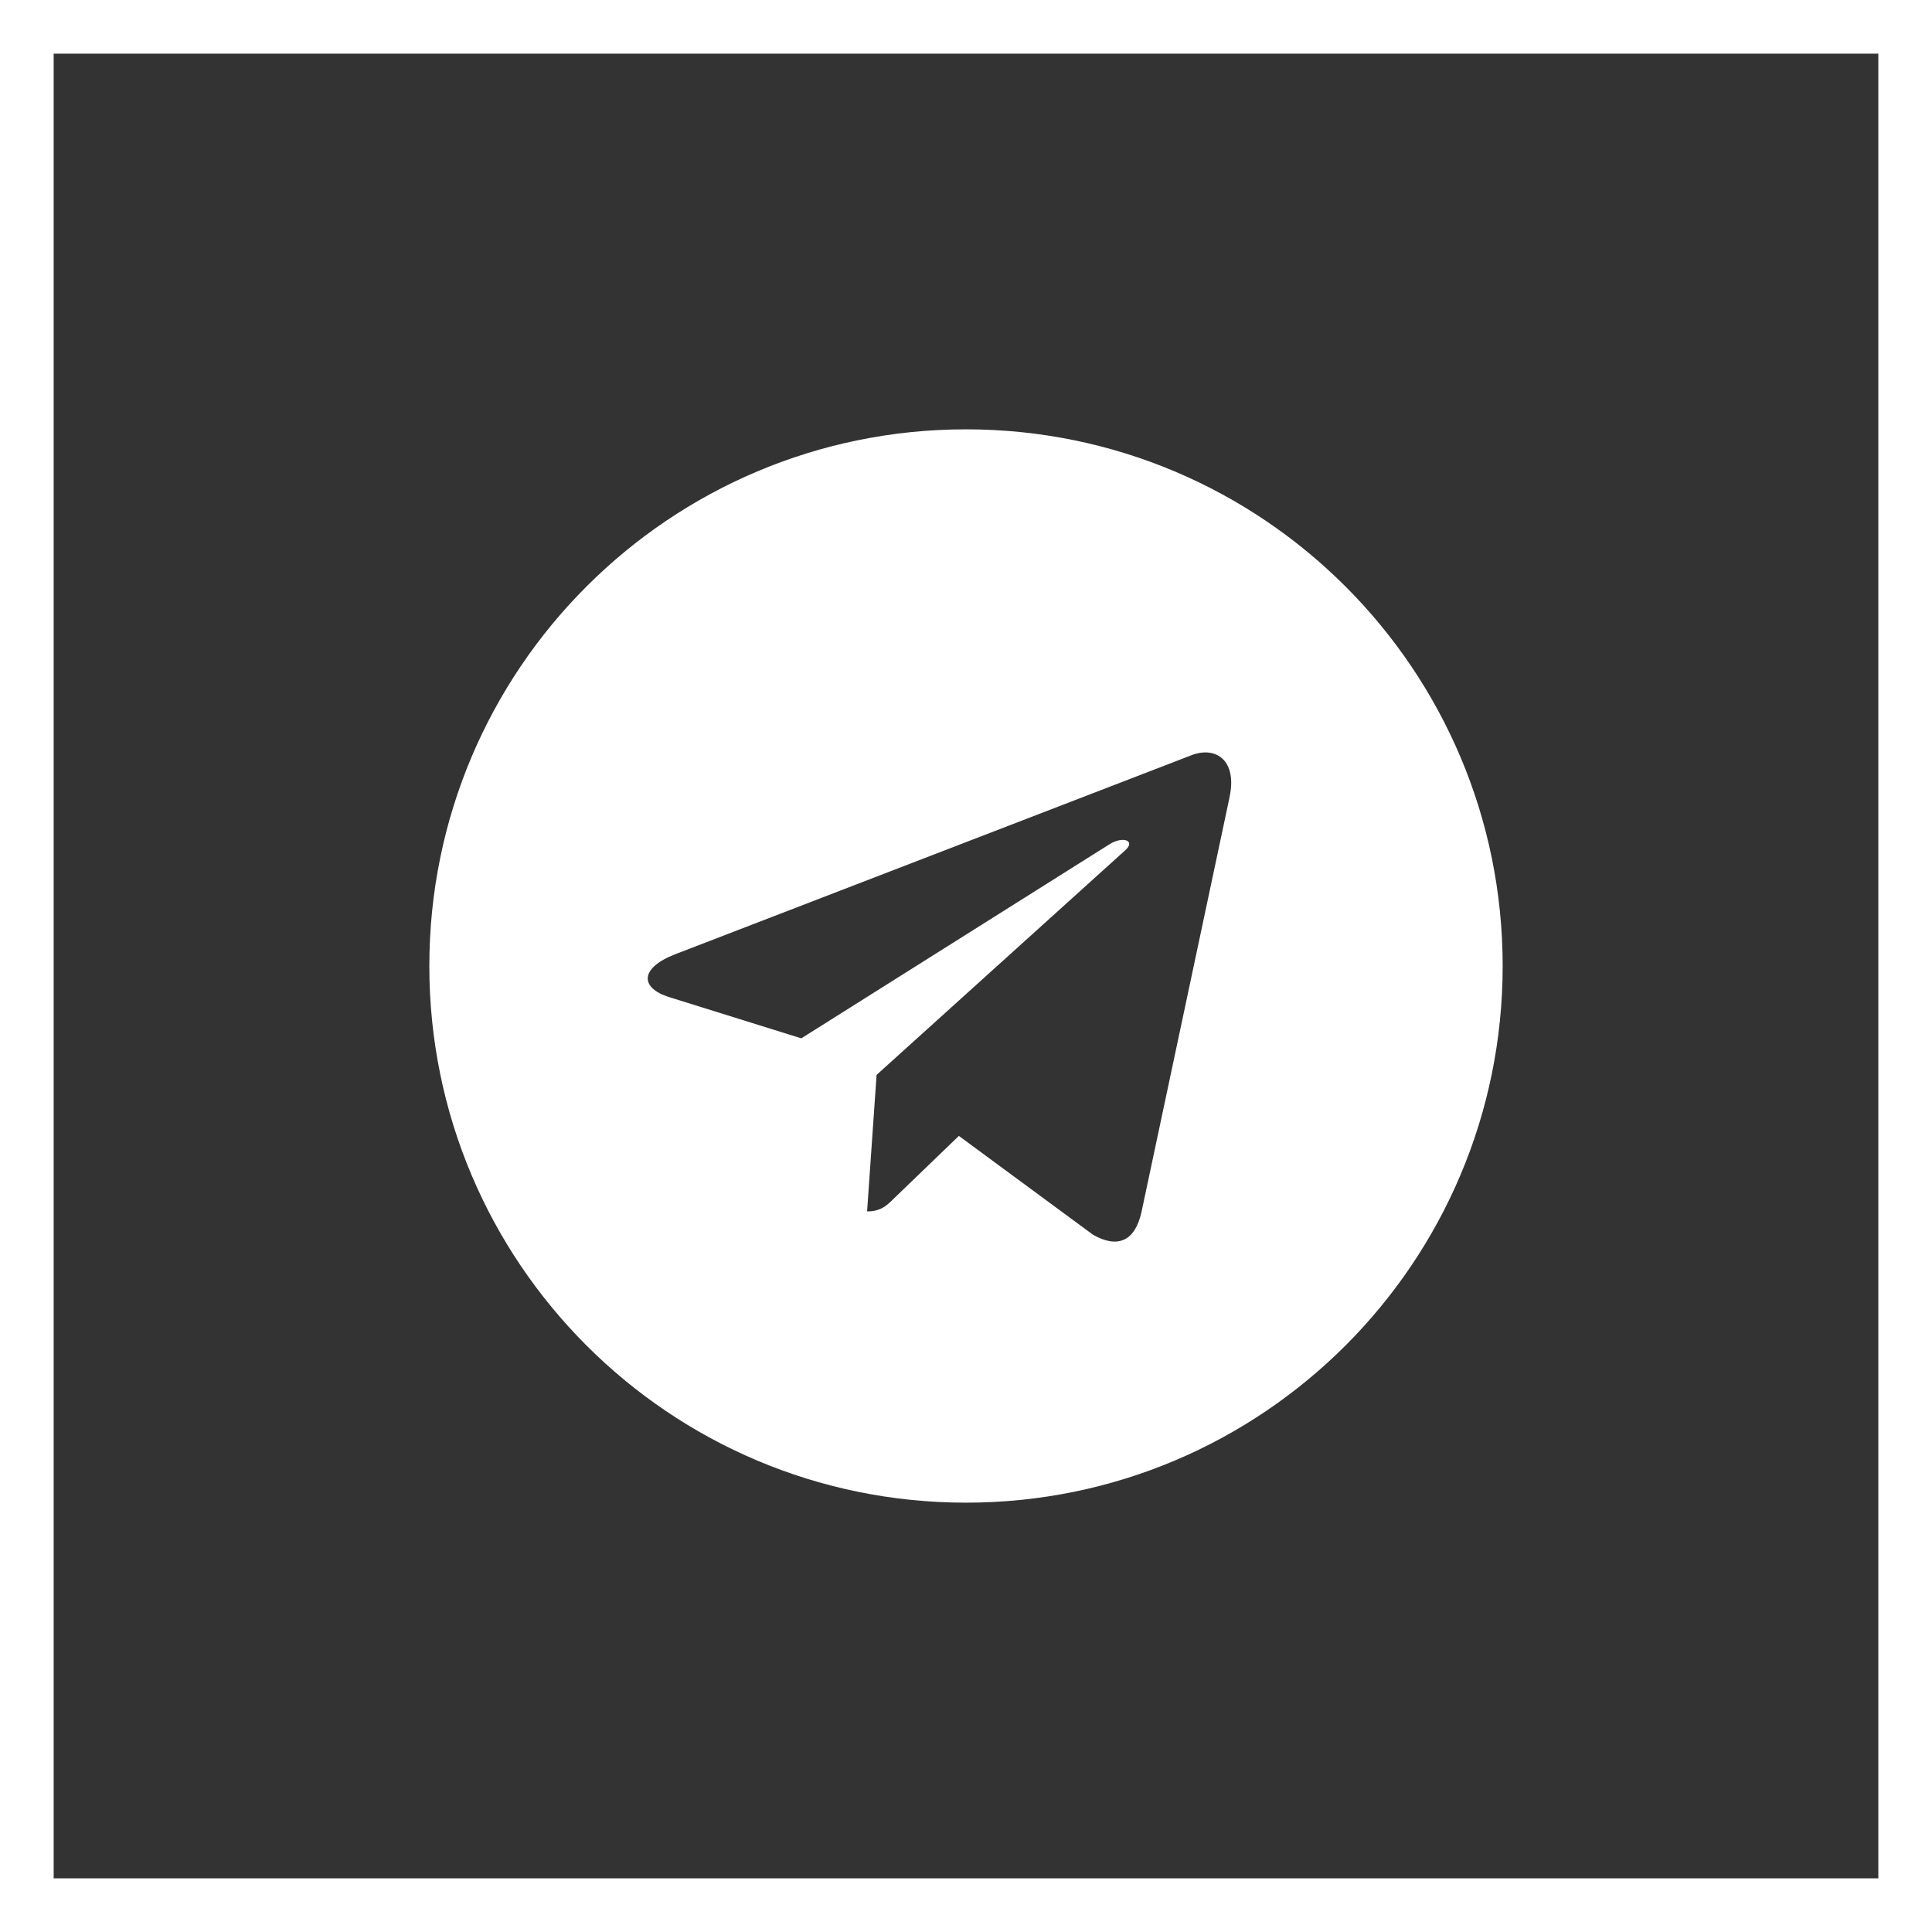<?xml version="1.0" encoding="UTF-8"?> <svg xmlns="http://www.w3.org/2000/svg" width="36" height="36" viewBox="0 0 36 36" fill="none"><rect x="0" y="0" width="36" height="36" fill="#333333" stroke="none"/> <g clip-path="url(#clip0_75_193)"> <path d="M18 28C23.524 28 28 23.524 28 18C28 12.476 23.524 8 18 8C12.476 8 8 12.476 8 18C8 23.524 12.476 28 18 28ZM12.576 17.783L22.218 14.066C22.665 13.904 23.056 14.175 22.911 14.852L22.912 14.851L21.27 22.585C21.148 23.133 20.823 23.267 20.367 23.008L17.867 21.166L16.661 22.328C16.527 22.461 16.415 22.573 16.157 22.573L16.334 20.029L20.968 15.843C21.169 15.666 20.922 15.566 20.657 15.742L14.931 19.348L12.463 18.578C11.927 18.407 11.915 18.042 12.576 17.783Z" fill="white"></path> </g> <rect x="0.5" y="0.5" width="35" height="35" stroke="white"></rect> <defs> <clipPath id="clip0_75_193"> <rect width="20" height="20" fill="white" transform="translate(8 8)"></rect> </clipPath> </defs> </svg> 